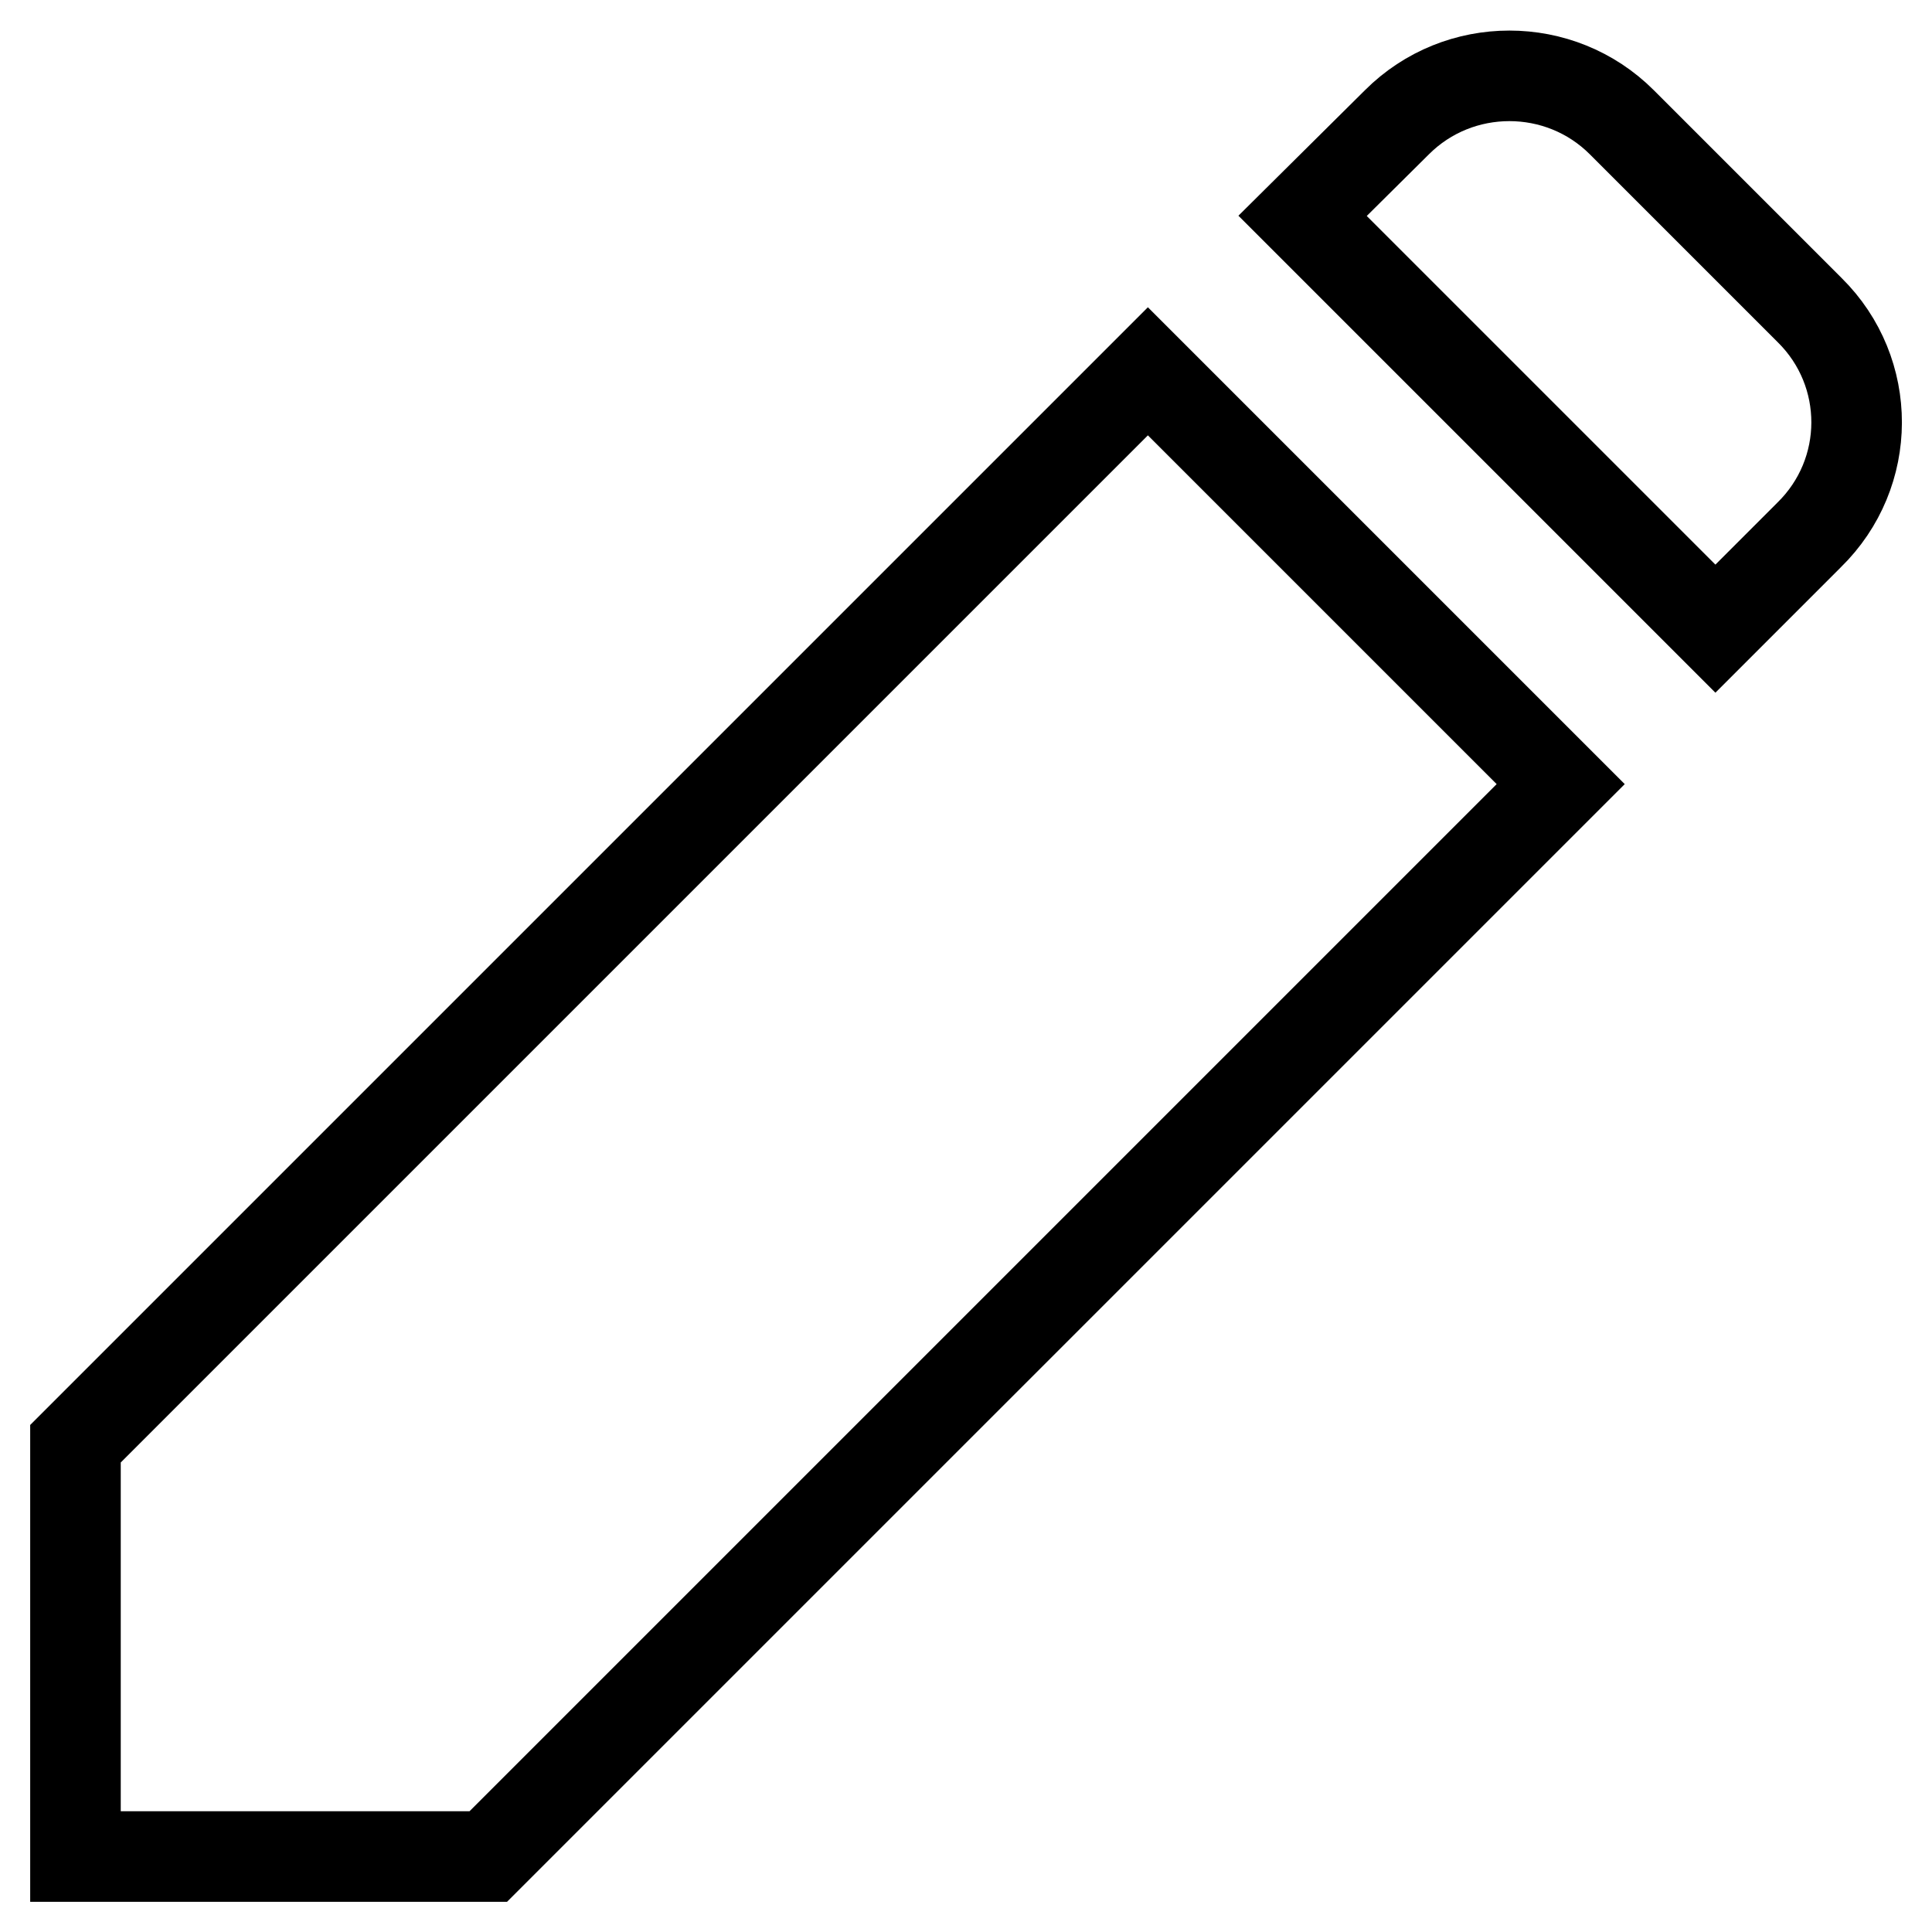 <?xml version="1.0" encoding="utf-8"?>
<!-- Svg Vector Icons : http://www.onlinewebfonts.com/icon -->
<!DOCTYPE svg PUBLIC "-//W3C//DTD SVG 1.1//EN" "http://www.w3.org/Graphics/SVG/1.1/DTD/svg11.dtd">
<svg version="1.1" xmlns="http://www.w3.org/2000/svg" xmlns:xlink="http://www.w3.org/1999/xlink" x="0px" y="0px" viewBox="0 0 256 256" enable-background="new 0 0 256 256" xml:space="preserve">
<g><g><path stroke-width="12" fill-opacity="0" stroke="#000000"  d="M239.8,41.1l-24.9-24.9c-8.2-8.2-21.6-8.2-29.8,0l-12.5,12.4l54.7,54.7l12.4-12.4C248.1,62.7,248.1,49.3,239.8,41.1L239.8,41.1z"/><path stroke-width="12" fill-opacity="0" stroke="#000000"  d="M10,191.3V246h54.7l142.1-142.1l-54.7-54.7L10,191.3z"/></g></g>
</svg>